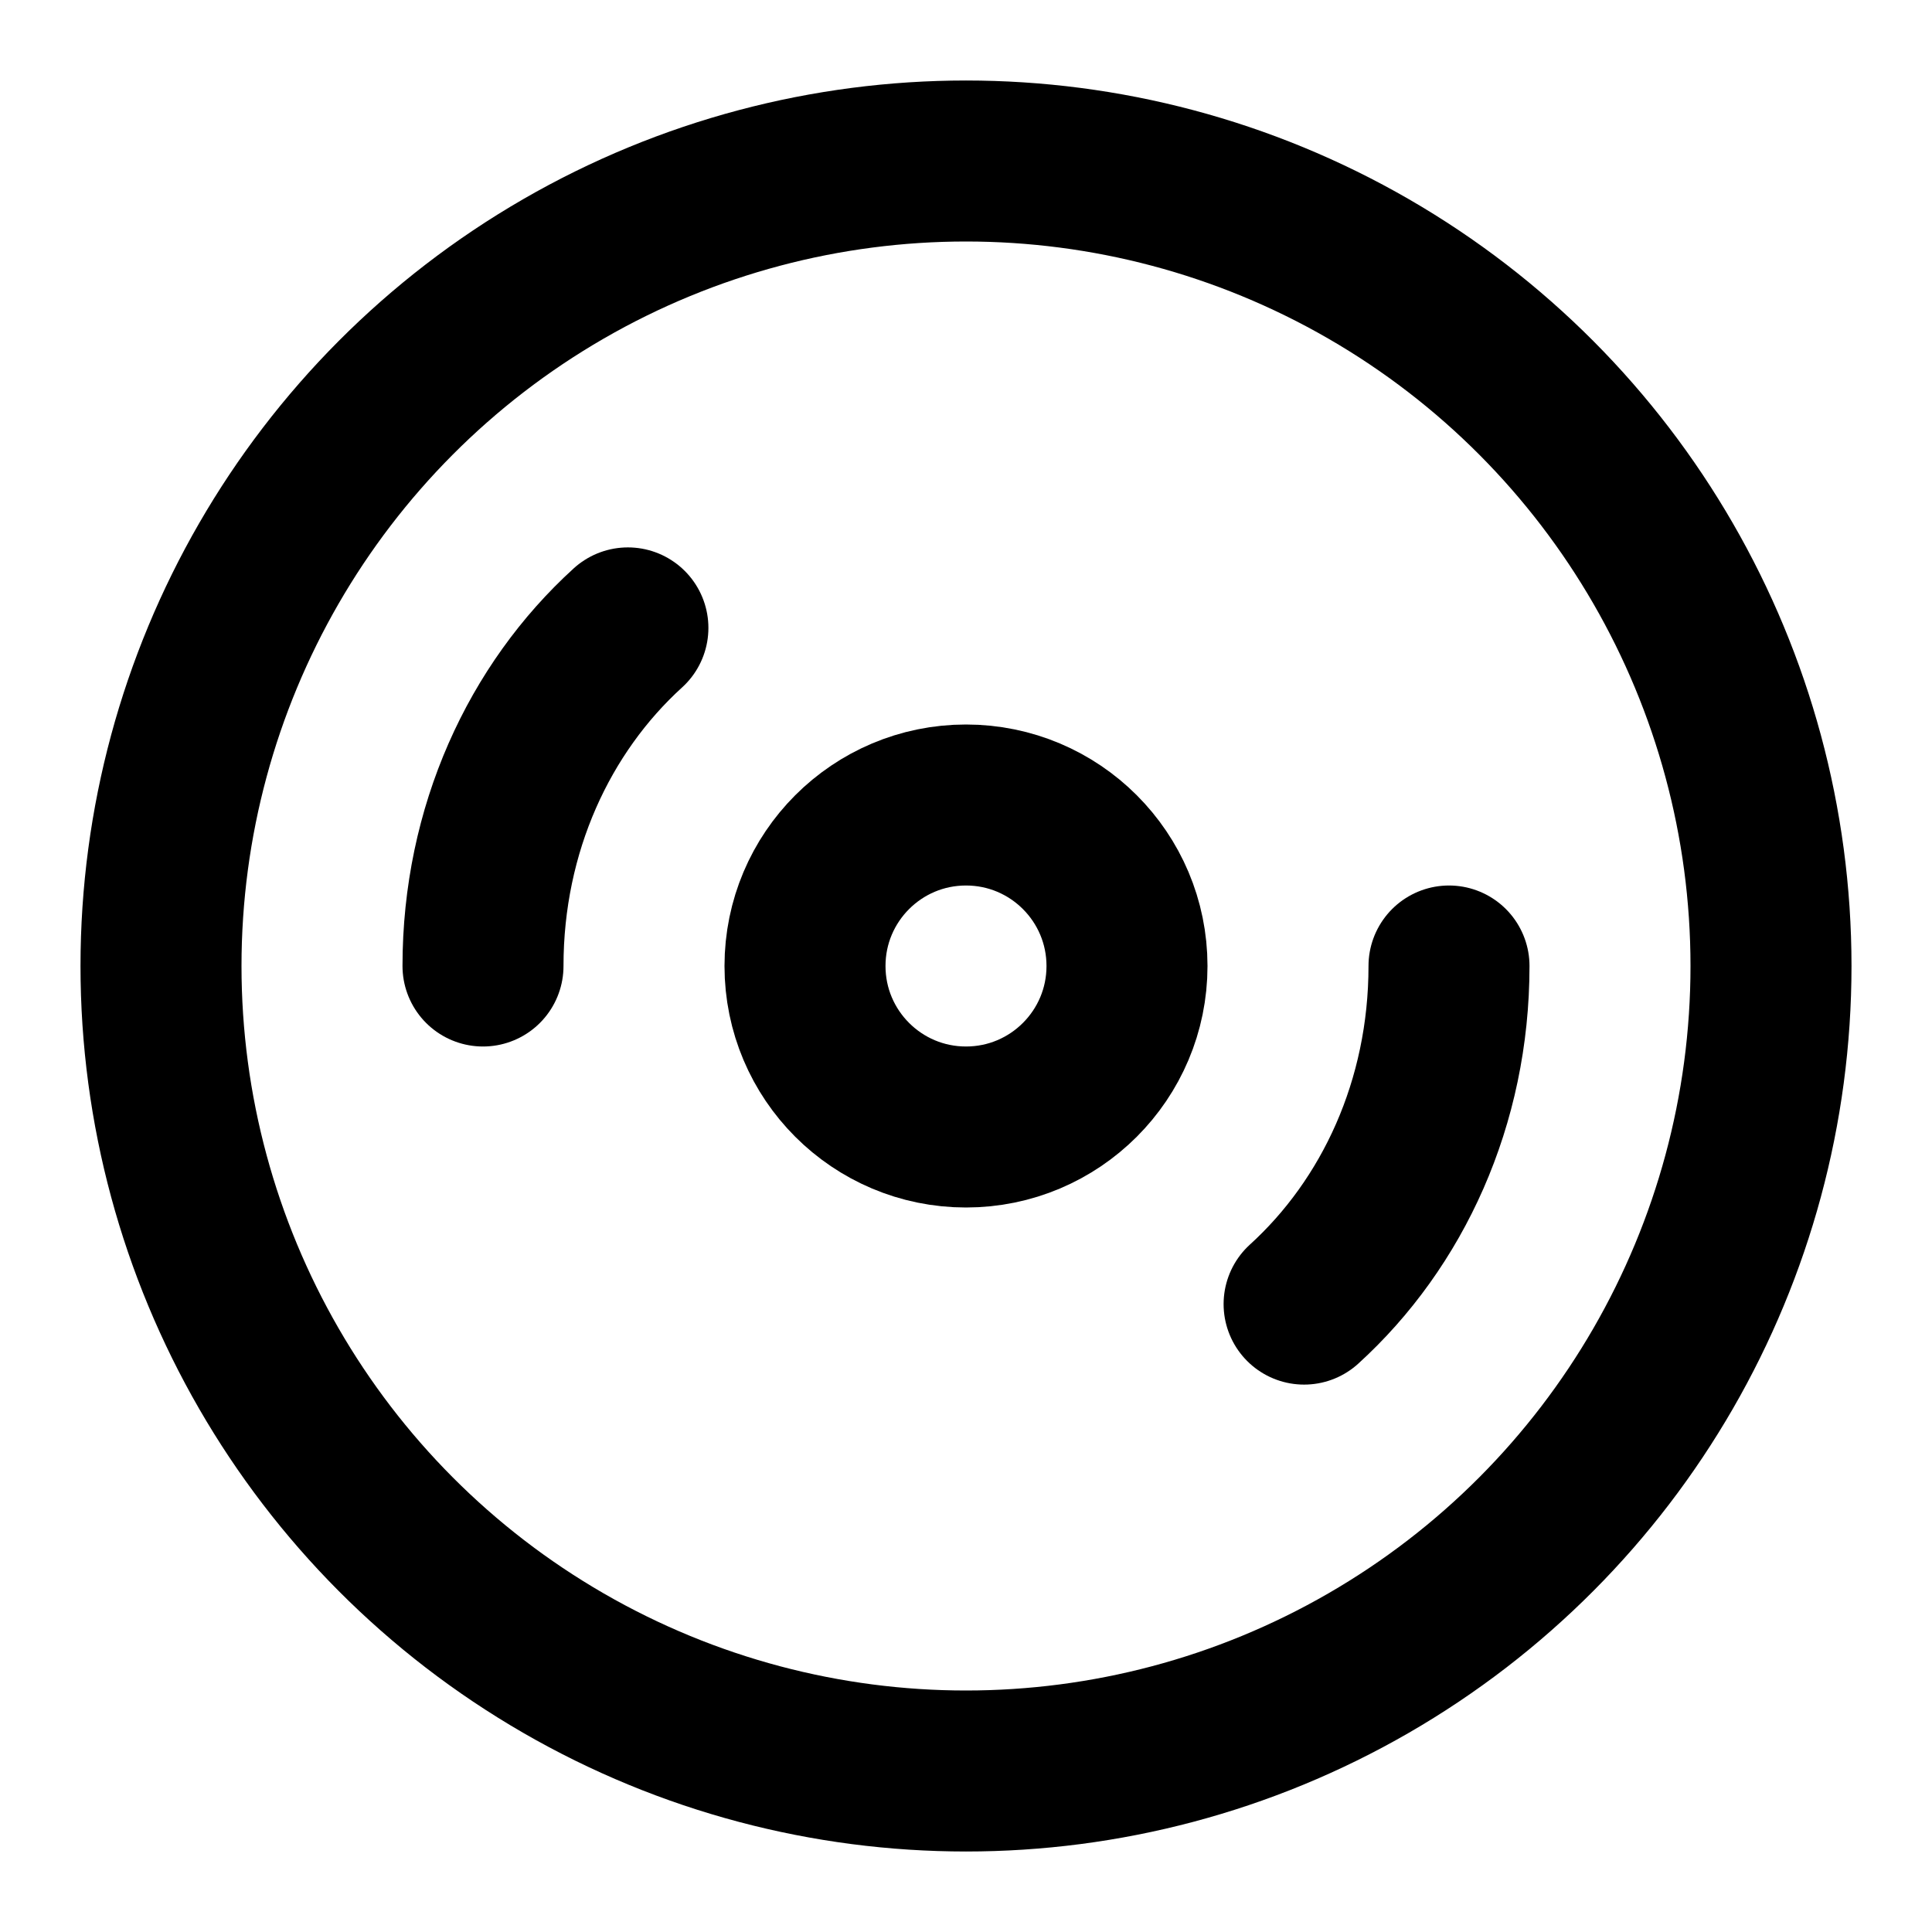 <svg xmlns="http://www.w3.org/2000/svg" width="24" height="24" viewBox="0 0 24 24" fill="none" stroke="oklch(52.7% 0.154 150.069)" stroke-width="2" stroke-linecap="round" stroke-linejoin="round" class="lucide lucide-disc3-icon lucide-disc-3"><circle cx="12" cy="12" r="10"/><path d="M6 12c0-1.7.7-3.2 1.8-4.2"/><circle cx="12" cy="12" r="2"/><path d="M18 12c0 1.7-.7 3.2-1.8 4.2"/></svg>